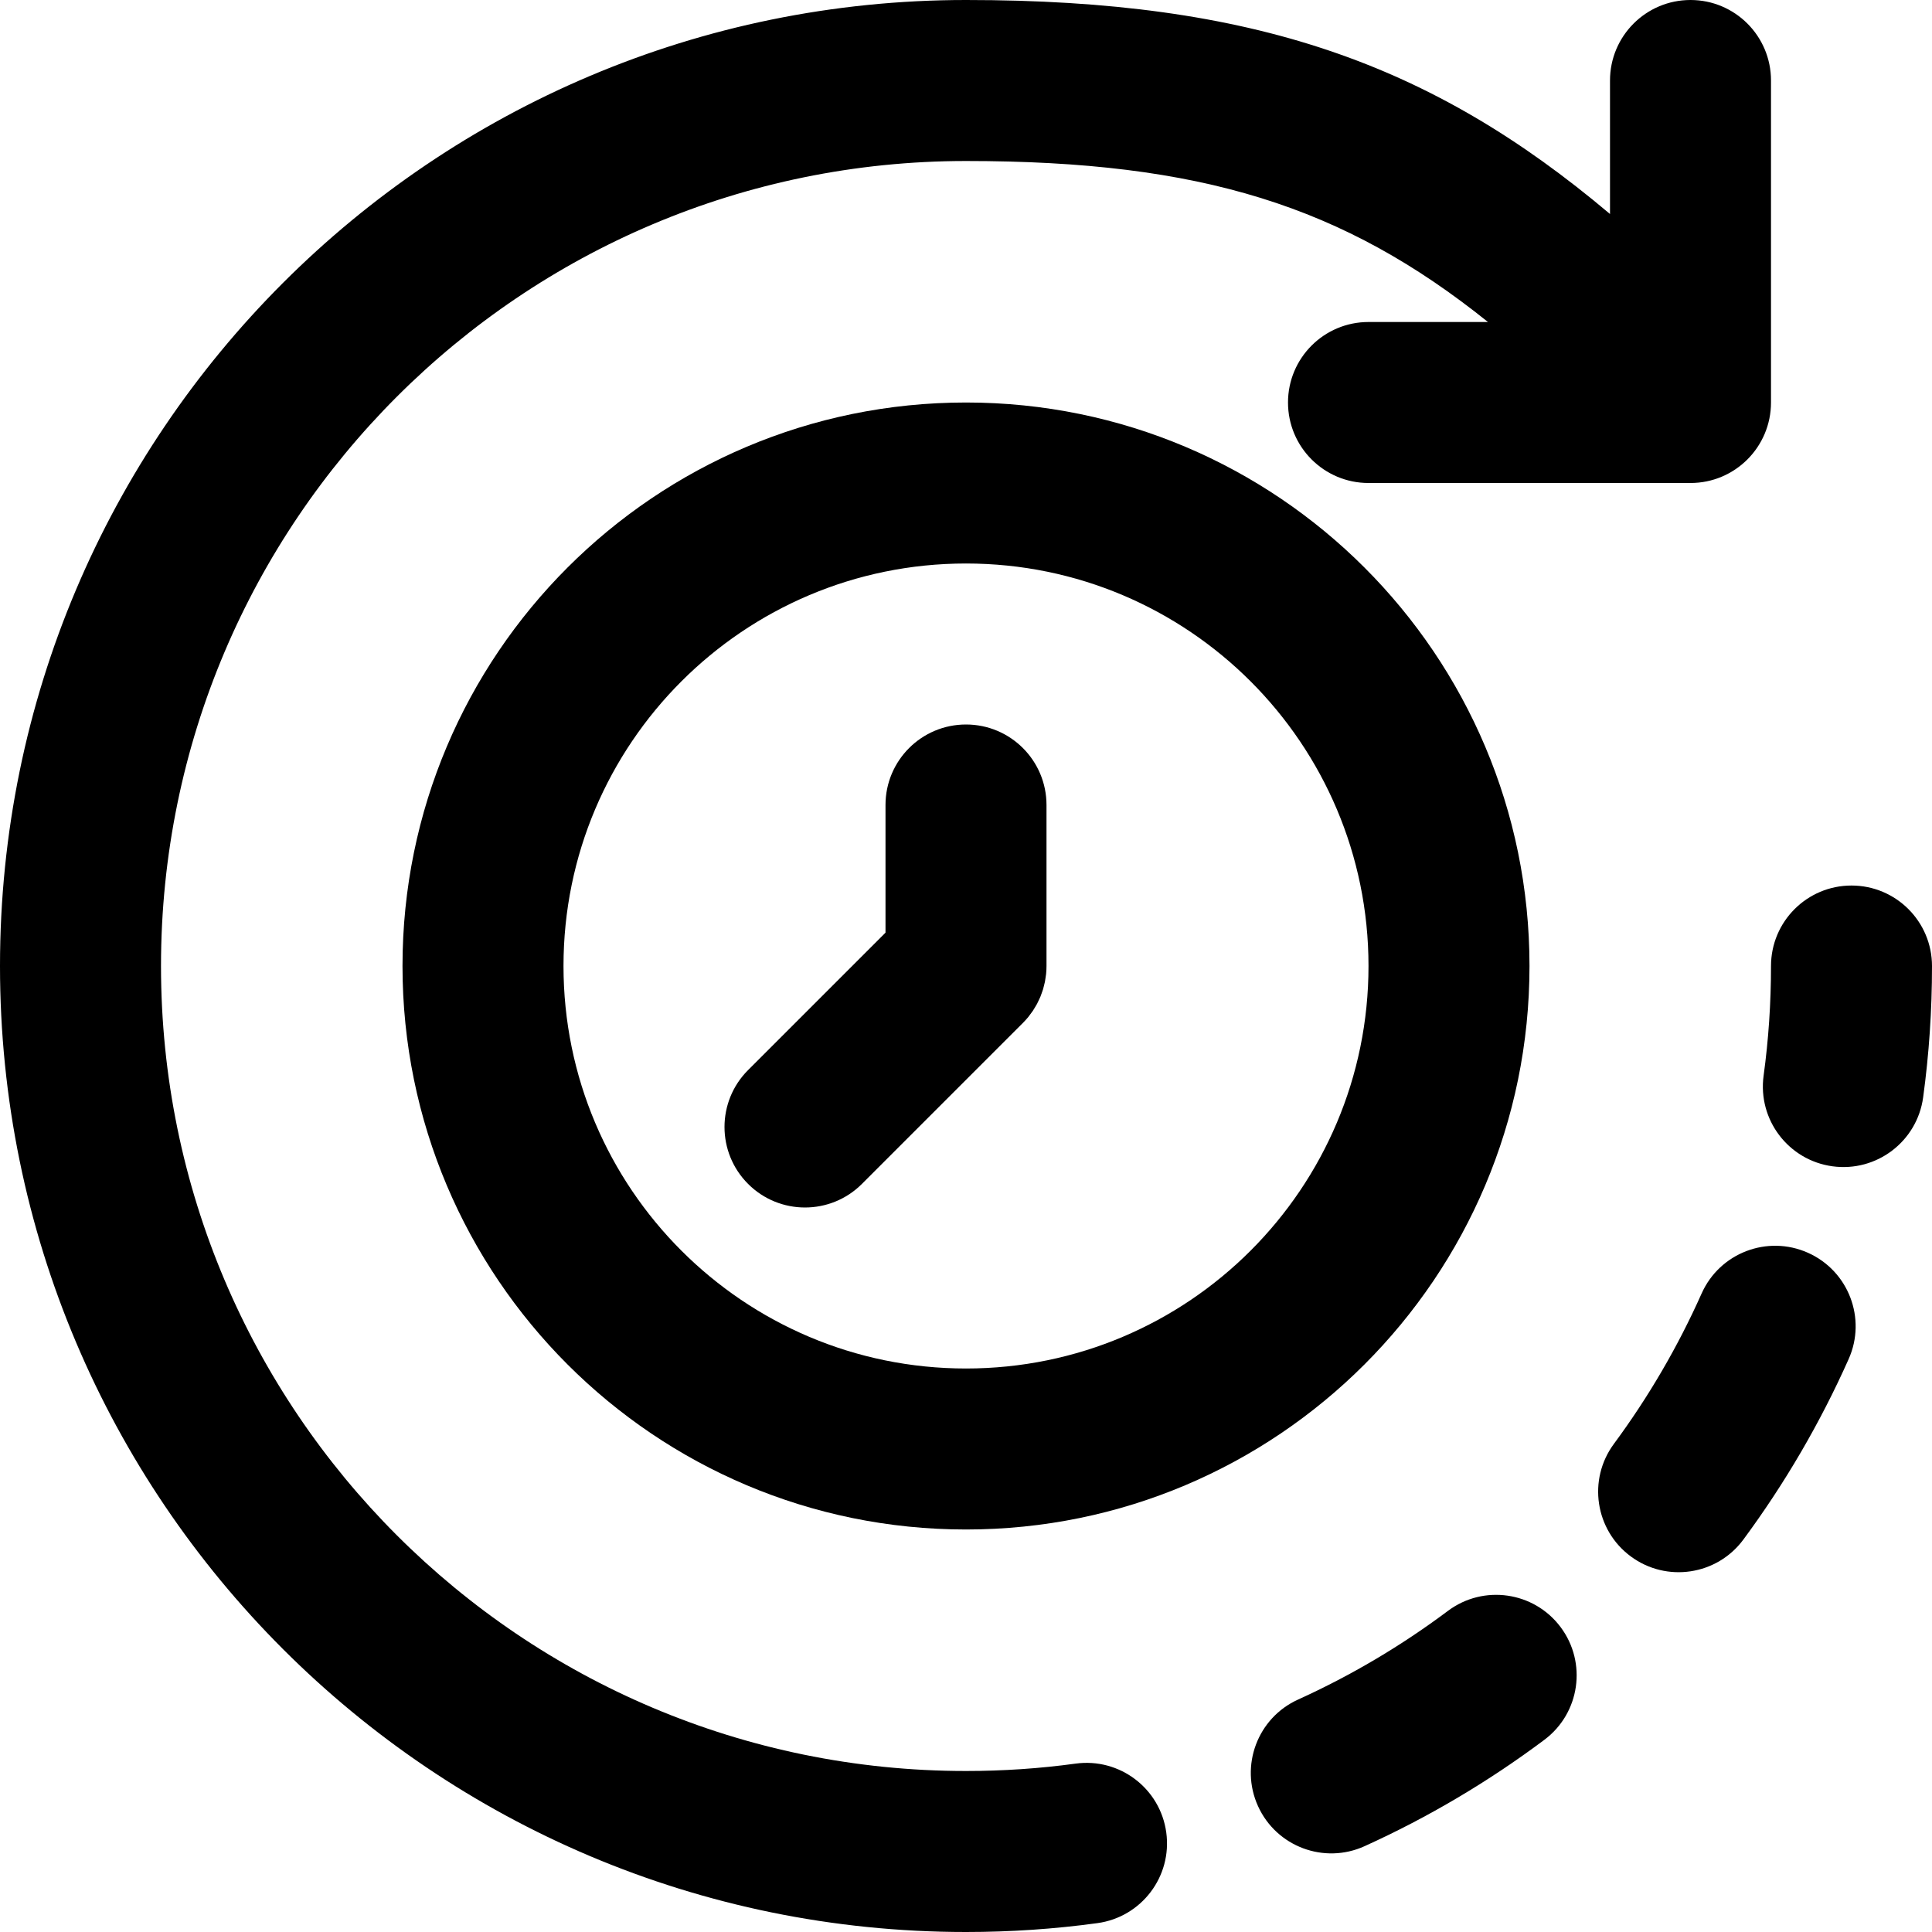 <?xml version="1.0" encoding="iso-8859-1"?>
<!-- Uploaded to: SVG Repo, www.svgrepo.com, Generator: SVG Repo Mixer Tools -->
<svg fill="#000000" height="800px" width="800px" version="1.1" id="Layer_1" xmlns="http://www.w3.org/2000/svg" xmlns:xlink="http://www.w3.org/1999/xlink" 
	 viewBox="0 0 512 512" xml:space="preserve">
<g>
	<g>
		<g>
			<path d="M256,192c-11.782,0-21.333,9.551-21.333,21.333v33.83l-36.418,36.418c-8.331,8.331-8.331,21.839,0,30.17
				c8.331,8.331,21.839,8.331,30.17,0l42.667-42.667c0.004-0.004,0.006-0.008,0.01-0.011c0.493-0.494,0.96-1.012,1.403-1.552
				c0.203-0.247,0.379-0.507,0.569-0.761c0.227-0.303,0.462-0.6,0.673-0.916c0.203-0.304,0.379-0.619,0.565-0.931
				c0.171-0.286,0.35-0.565,0.508-0.859c0.17-0.318,0.314-0.644,0.467-0.969c0.145-0.307,0.298-0.609,0.429-0.923
				c0.13-0.315,0.236-0.637,0.35-0.957c0.121-0.337,0.25-0.669,0.354-1.013c0.097-0.32,0.168-0.646,0.249-0.969
				c0.089-0.351,0.187-0.698,0.258-1.055c0.074-0.375,0.119-0.753,0.173-1.13c0.044-0.311,0.104-0.617,0.135-0.933
				c0.069-0.7,0.106-1.403,0.106-2.105v-42.667C277.333,201.551,267.782,192,256,192z"/>
			<path d="M285.04,467.376c-9.499,1.301-19.199,1.957-29.04,1.957c-117.818,0-213.333-95.515-213.333-213.333
				S138.182,42.667,256,42.667c62.278,0,100.069,11.948,138.326,42.667h-31.659c-11.782,0-21.333,9.551-21.333,21.333
				c0,11.782,9.551,21.333,21.333,21.333H448c11.782,0,21.333-9.551,21.333-21.333V21.333C469.333,9.551,459.782,0,448,0
				s-21.333,9.551-21.333,21.333v35.379C379.336,16.778,332.137,0,256,0C114.618,0,0,114.618,0,256s114.618,256,256,256
				c11.77,0,23.405-0.786,34.832-2.352c11.673-1.599,19.839-12.359,18.24-24.032C307.473,473.943,296.713,465.777,285.04,467.376z"
				/>
			<path d="M383.712,426.904c-12.348,9.243-25.66,17.127-39.709,23.497c-10.731,4.865-15.485,17.508-10.62,28.239
				c4.865,10.731,17.508,15.485,28.239,10.62c16.868-7.648,32.844-17.109,47.658-28.198c9.432-7.06,11.355-20.43,4.295-29.863
				C406.514,421.767,393.144,419.844,383.712,426.904z"/>
			<path d="M479.117,331.995c-10.761-4.798-23.374,0.036-28.172,10.797c-6.281,14.087-14.079,27.445-23.244,39.848
				c-7.001,9.476-4.995,22.834,4.481,29.835c9.476,7.001,22.834,4.995,29.835-4.481c10.995-14.881,20.355-30.914,27.897-47.829
				C494.712,349.405,489.878,336.792,479.117,331.995z"/>
			<path d="M490.667,234.675c-11.782,0-21.333,9.551-21.333,21.333c0,9.821-0.656,19.523-1.958,29.046
				c-1.596,11.673,6.573,22.431,18.247,24.027c11.673,1.596,22.431-6.573,24.027-18.247c1.565-11.445,2.351-23.078,2.351-34.826
				C512,244.226,502.449,234.675,490.667,234.675z"/>
			<path d="M256,106.667c-82.481,0-149.333,66.853-149.333,149.333S173.519,405.333,256,405.333S405.333,338.481,405.333,256
				S338.481,106.667,256,106.667z M256,362.667c-58.917,0-106.667-47.75-106.667-106.667S197.083,149.333,256,149.333
				c58.917,0,106.667,47.75,106.667,106.667S314.917,362.667,256,362.667z"/>
		</g>
	</g>
</g>
</svg>
